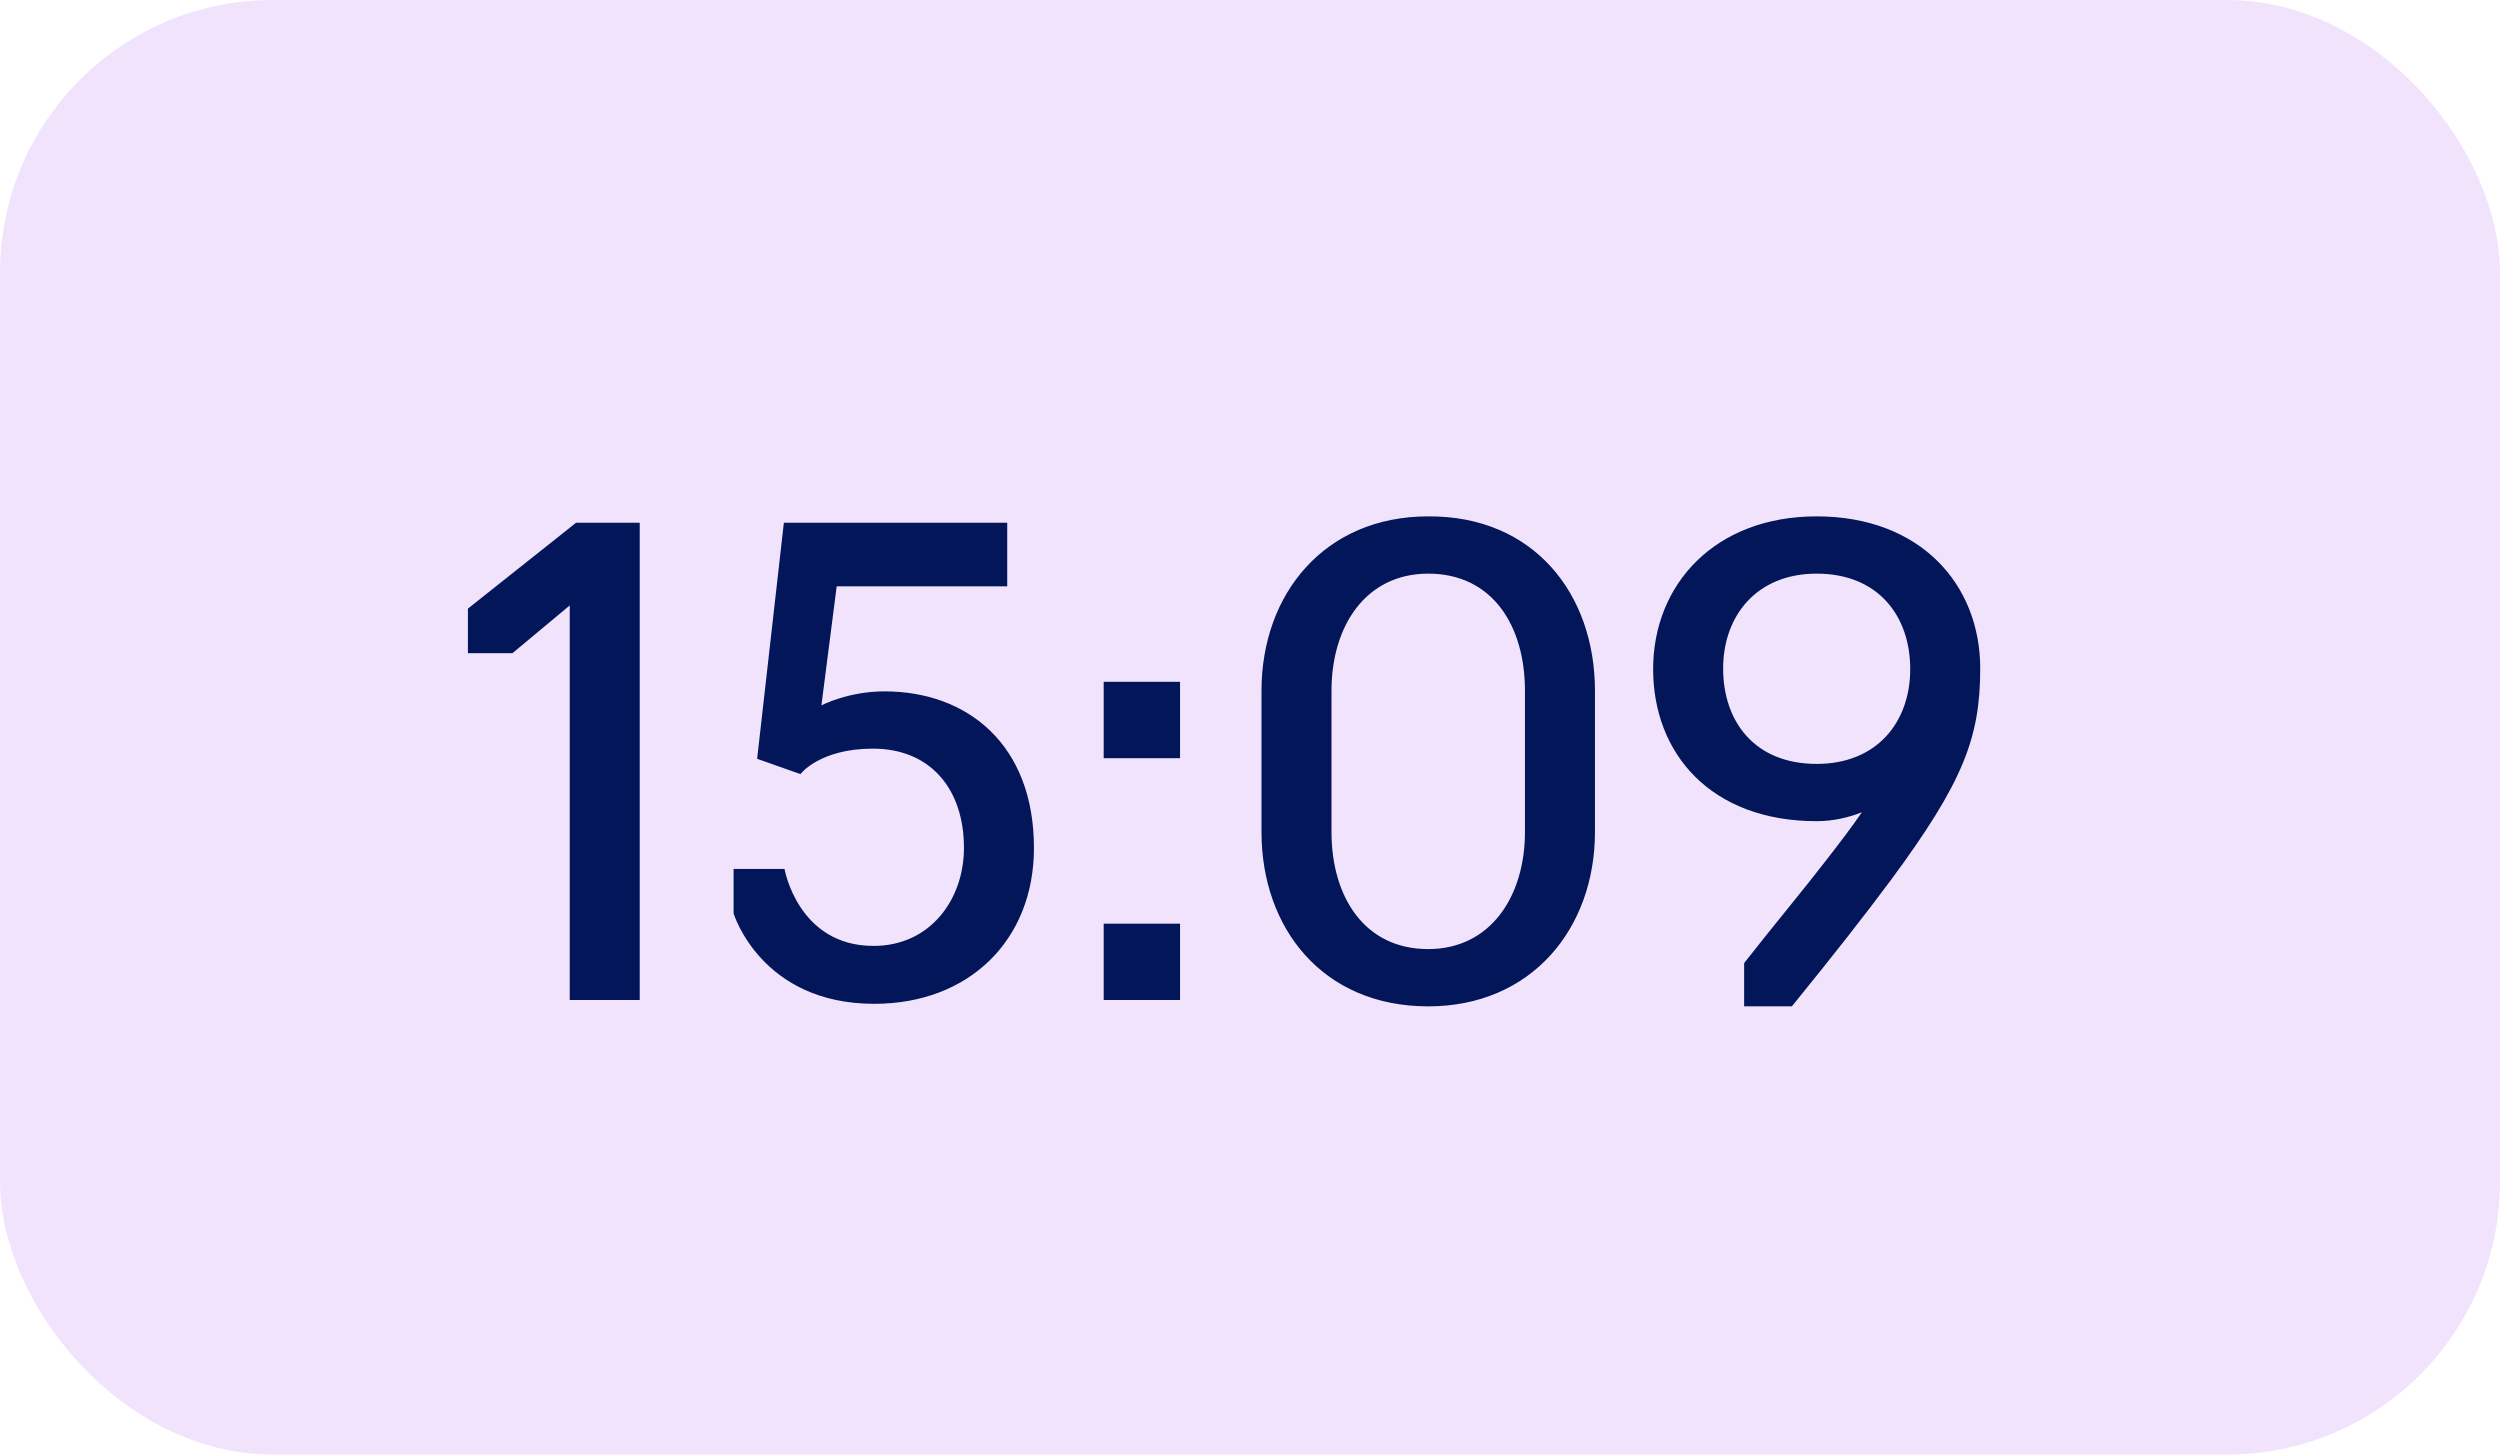 <?xml version="1.0" encoding="UTF-8"?> <svg xmlns="http://www.w3.org/2000/svg" width="55" height="32" viewBox="0 0 55 32" fill="none"><rect width="55" height="32" rx="6" fill="#F2E3FC"></rect><path d="M12.534 22V13.32L11.274 14.37H10.294V13.39L12.674 11.5H14.074V22H12.534ZM19.233 22.084C16.741 22.084 16.139 20.096 16.139 20.096V19.116H17.259C17.259 19.116 17.553 20.81 19.219 20.81C20.465 20.81 21.207 19.788 21.207 18.654C21.207 17.338 20.451 16.47 19.205 16.47C18.029 16.47 17.609 17.03 17.609 17.03L16.657 16.694L17.245 11.5H22.159V12.9H18.407L18.071 15.518C18.071 15.518 18.659 15.21 19.457 15.21C21.291 15.21 22.747 16.386 22.747 18.654C22.747 20.684 21.319 22.084 19.233 22.084ZM24.281 16.68V15H25.961V16.68H24.281ZM24.281 22V20.32H25.961V22H24.281ZM31.421 22.14C29.097 22.14 27.753 20.418 27.753 18.304V15.196C27.753 13.068 29.139 11.36 31.421 11.36C33.745 11.346 35.089 13.068 35.089 15.196V18.304C35.089 20.418 33.703 22.14 31.421 22.14ZM31.421 20.88C32.793 20.88 33.549 19.718 33.549 18.304V15.196C33.549 13.768 32.835 12.62 31.421 12.62C30.049 12.62 29.293 13.768 29.293 15.196V18.304C29.293 19.718 30.007 20.88 31.421 20.88ZM38.371 22.14V21.188C39.029 20.348 39.673 19.578 40.191 18.906C40.485 18.528 40.751 18.178 40.961 17.87C40.681 17.982 40.331 18.066 39.967 18.066C37.643 18.066 36.369 16.582 36.369 14.72C36.369 12.858 37.727 11.36 39.967 11.36C42.249 11.36 43.565 12.858 43.565 14.706C43.565 16.232 43.187 17.212 41.605 19.354C41.045 20.11 40.331 21.02 39.421 22.14H38.371ZM39.967 16.806C41.297 16.806 42.025 15.882 42.025 14.72C42.025 13.558 41.325 12.62 39.967 12.62C38.637 12.62 37.909 13.558 37.909 14.706C37.909 15.882 38.609 16.806 39.967 16.806Z" fill="#031659"></path></svg> 